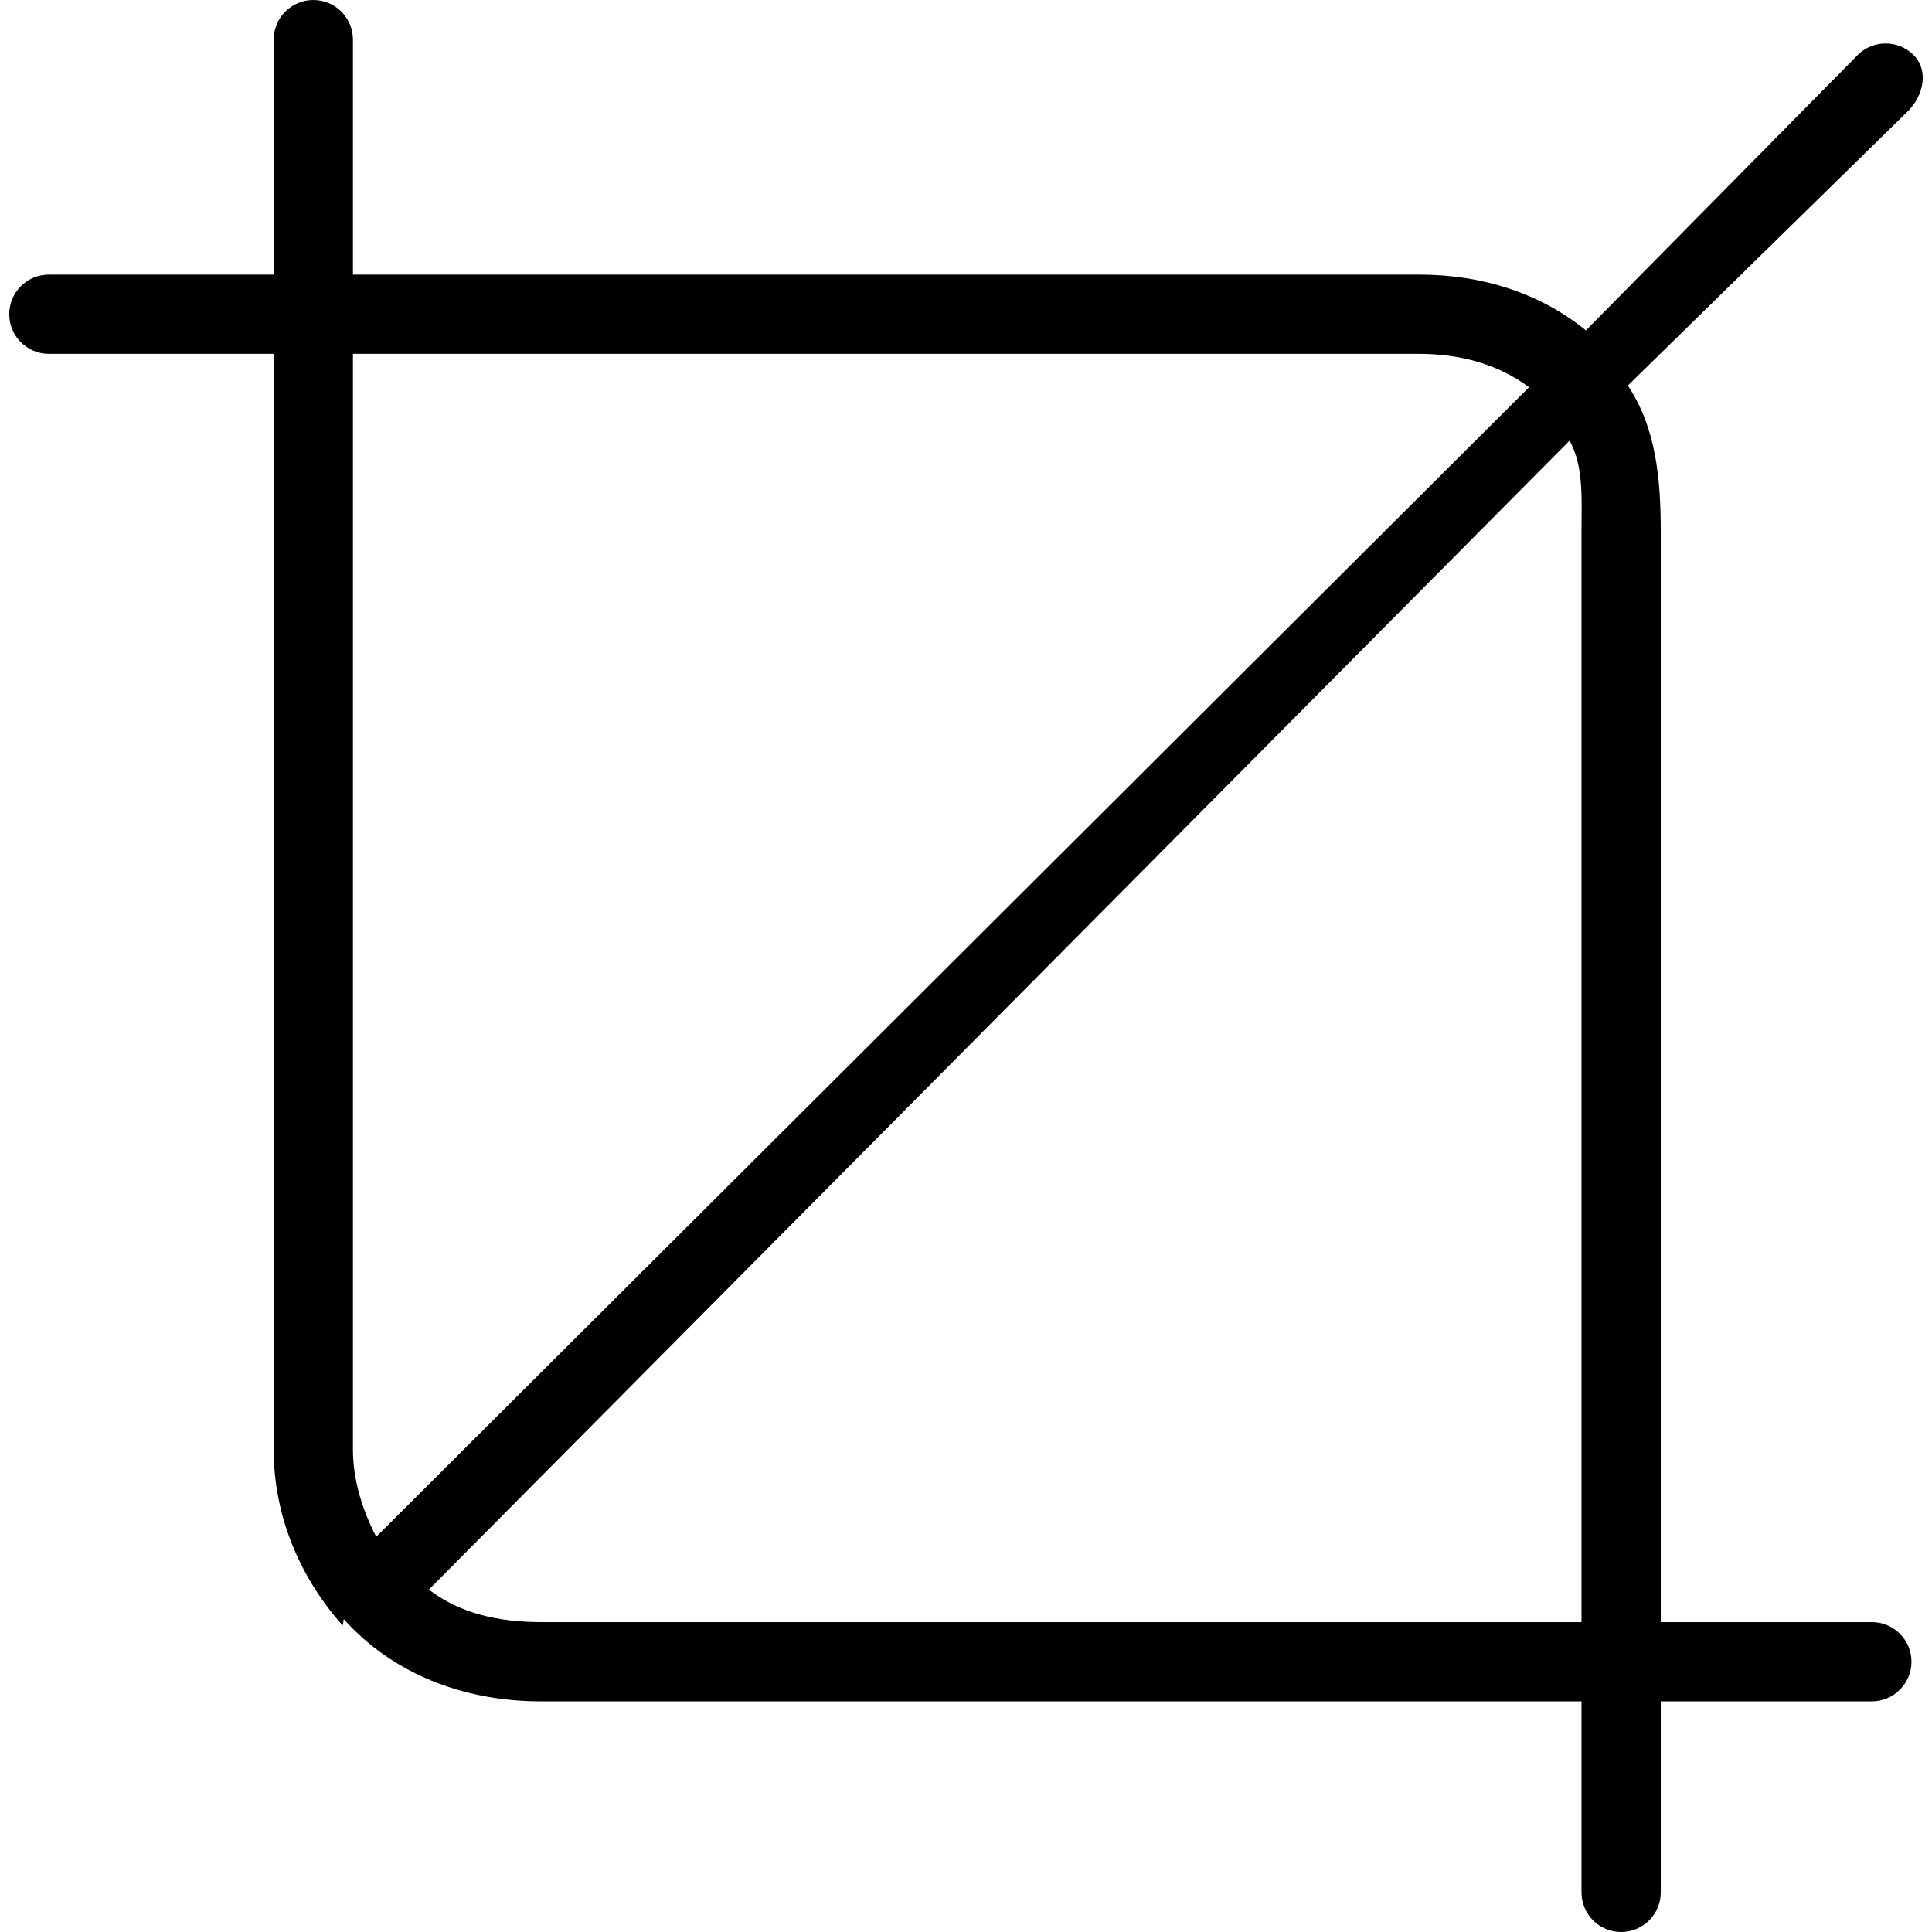 <?xml version="1.0" encoding="iso-8859-1"?>
<!-- Uploaded to: SVG Repo, www.svgrepo.com, Generator: SVG Repo Mixer Tools -->
<!DOCTYPE svg PUBLIC "-//W3C//DTD SVG 1.1//EN" "http://www.w3.org/Graphics/SVG/1.1/DTD/svg11.dtd">
<svg fill="#000000" version="1.1" id="Capa_1" xmlns="http://www.w3.org/2000/svg" xmlns:xlink="http://www.w3.org/1999/xlink" 
	 width="800px" height="800px" viewBox="0 0 48.75 48.75" xml:space="preserve"
	>
<g>
	<path d="M48.287,1.39c-0.391-0.391-1.022-0.391-1.414,0l-6.856,6.947c-1.148-0.935-2.611-1.408-4.203-1.408H8.906V1
		c0-0.552-0.448-1-1-1s-1,0.448-1,1v5.929H1.233c-0.552,0-1,0.448-1,1s0.448,1,1,1h5.673V36.58c0,1.689,0.675,3.23,1.715,4.407
		C8.626,40.993,8.647,41,8.652,41.006c0.004,0.004,0.018-0.156,0.021-0.152c1.223,1.367,3.004,2.076,4.979,2.076h26.254v4.82
		c0,0.553,0.448,1,1,1s1-0.447,1-1v-4.82h5.326c0.552,0,1-0.449,1-1c0-0.553-0.448-1-1-1h-5.326V13.42
		c0-1.364-0.125-2.634-0.831-3.691l7.068-6.924C48.534,2.414,48.676,1.781,48.287,1.39z M35.813,8.929
		c1.041,0,1.992,0.264,2.77,0.842L9.494,38.776c-0.339-0.647-0.588-1.416-0.588-2.196V8.929H35.813z M39.906,13.42V40.93H13.652
		c-1.068,0-2.042-0.215-2.83-0.82l28.784-28.992C39.969,11.781,39.906,12.611,39.906,13.42z"/>
</g>
</svg>